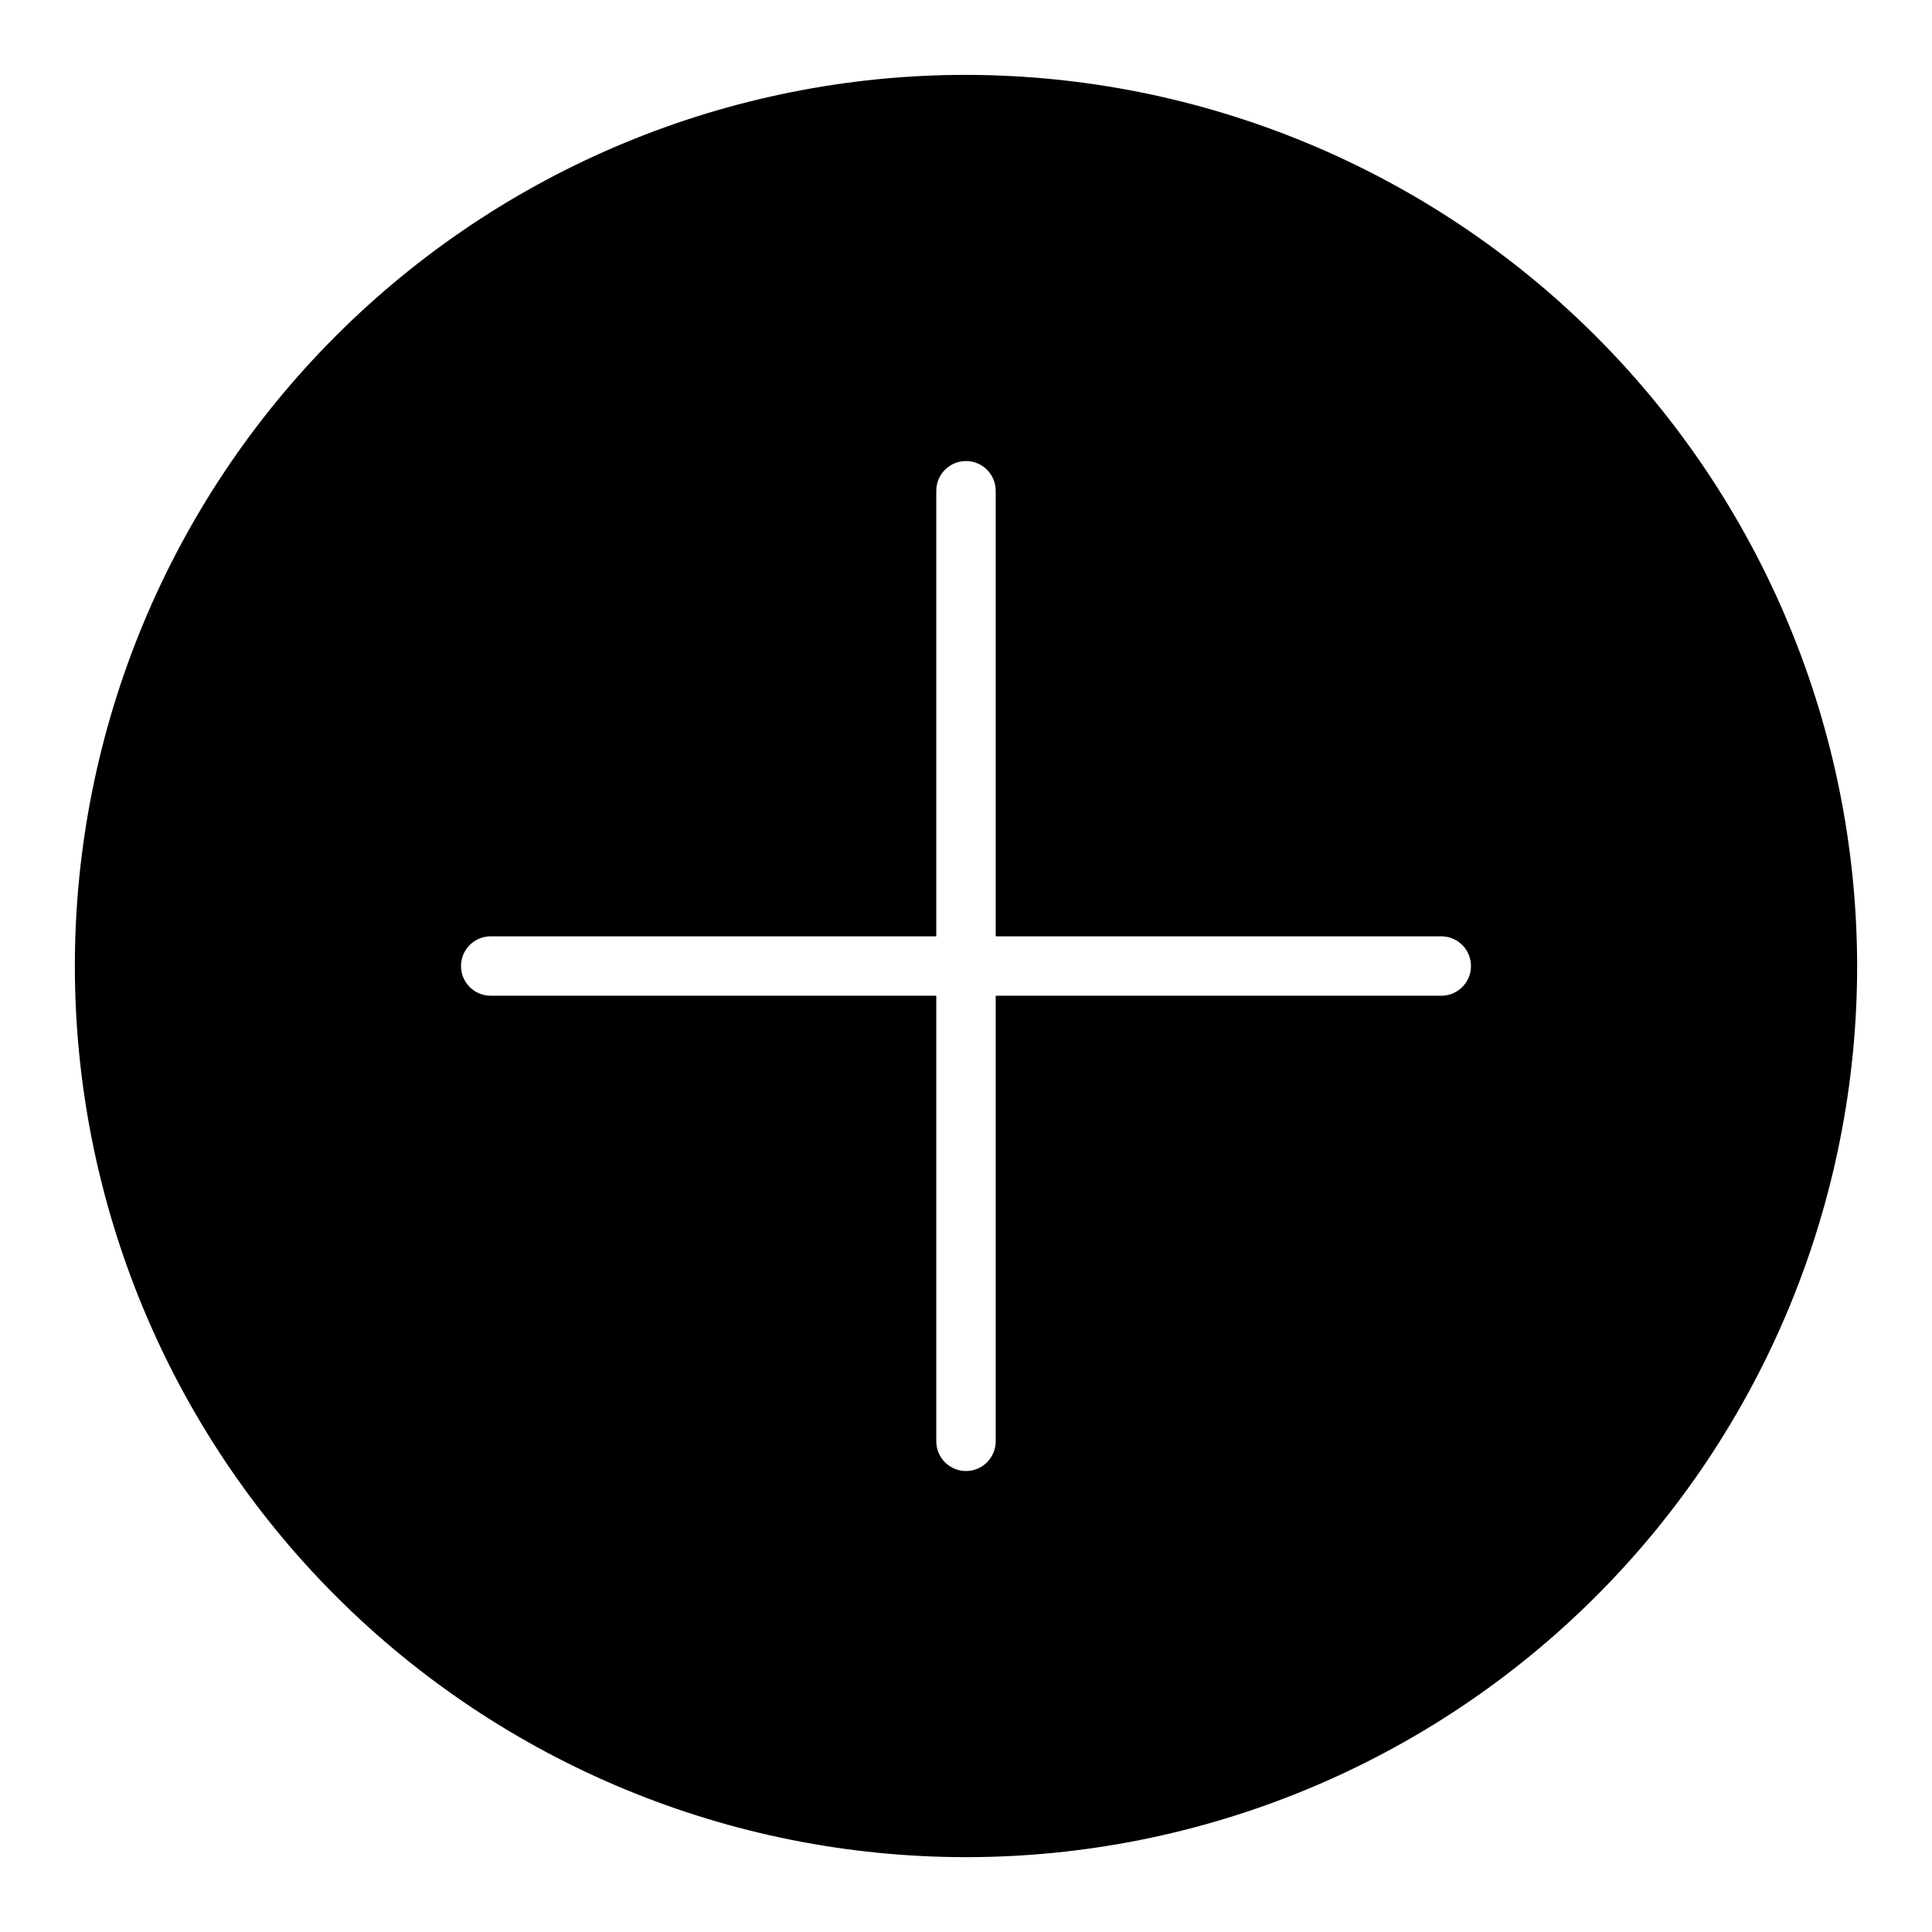 <?xml version="1.0" encoding="UTF-8"?>
<!-- Uploaded to: ICON Repo, www.svgrepo.com, Generator: ICON Repo Mixer Tools -->
<svg fill="#000000" width="800px" height="800px" version="1.1" viewBox="144 144 512 512" xmlns="http://www.w3.org/2000/svg">
 <path d="m400 163.84c-62.637 0-122.7 24.883-166.99 69.172-44.289 44.289-69.172 104.36-69.172 166.99 0 62.633 24.883 122.7 69.172 166.99 44.289 44.289 104.36 69.172 166.99 69.172 62.633 0 122.7-24.883 166.99-69.172 44.289-44.289 69.172-104.36 69.172-166.99-0.07-62.613-24.977-122.64-69.25-166.91-44.273-44.273-104.3-69.176-166.91-69.25zm125.95 244.04h-118.08v118.08c0 4.348-3.523 7.875-7.871 7.875s-7.875-3.527-7.875-7.875v-118.08h-118.08c-4.348 0-7.871-3.523-7.871-7.871s3.523-7.875 7.871-7.875h118.08v-118.08c0-4.348 3.527-7.871 7.875-7.871s7.871 3.523 7.871 7.871v118.08h118.08c4.348 0 7.875 3.527 7.875 7.875s-3.527 7.871-7.875 7.871z"/>
</svg>